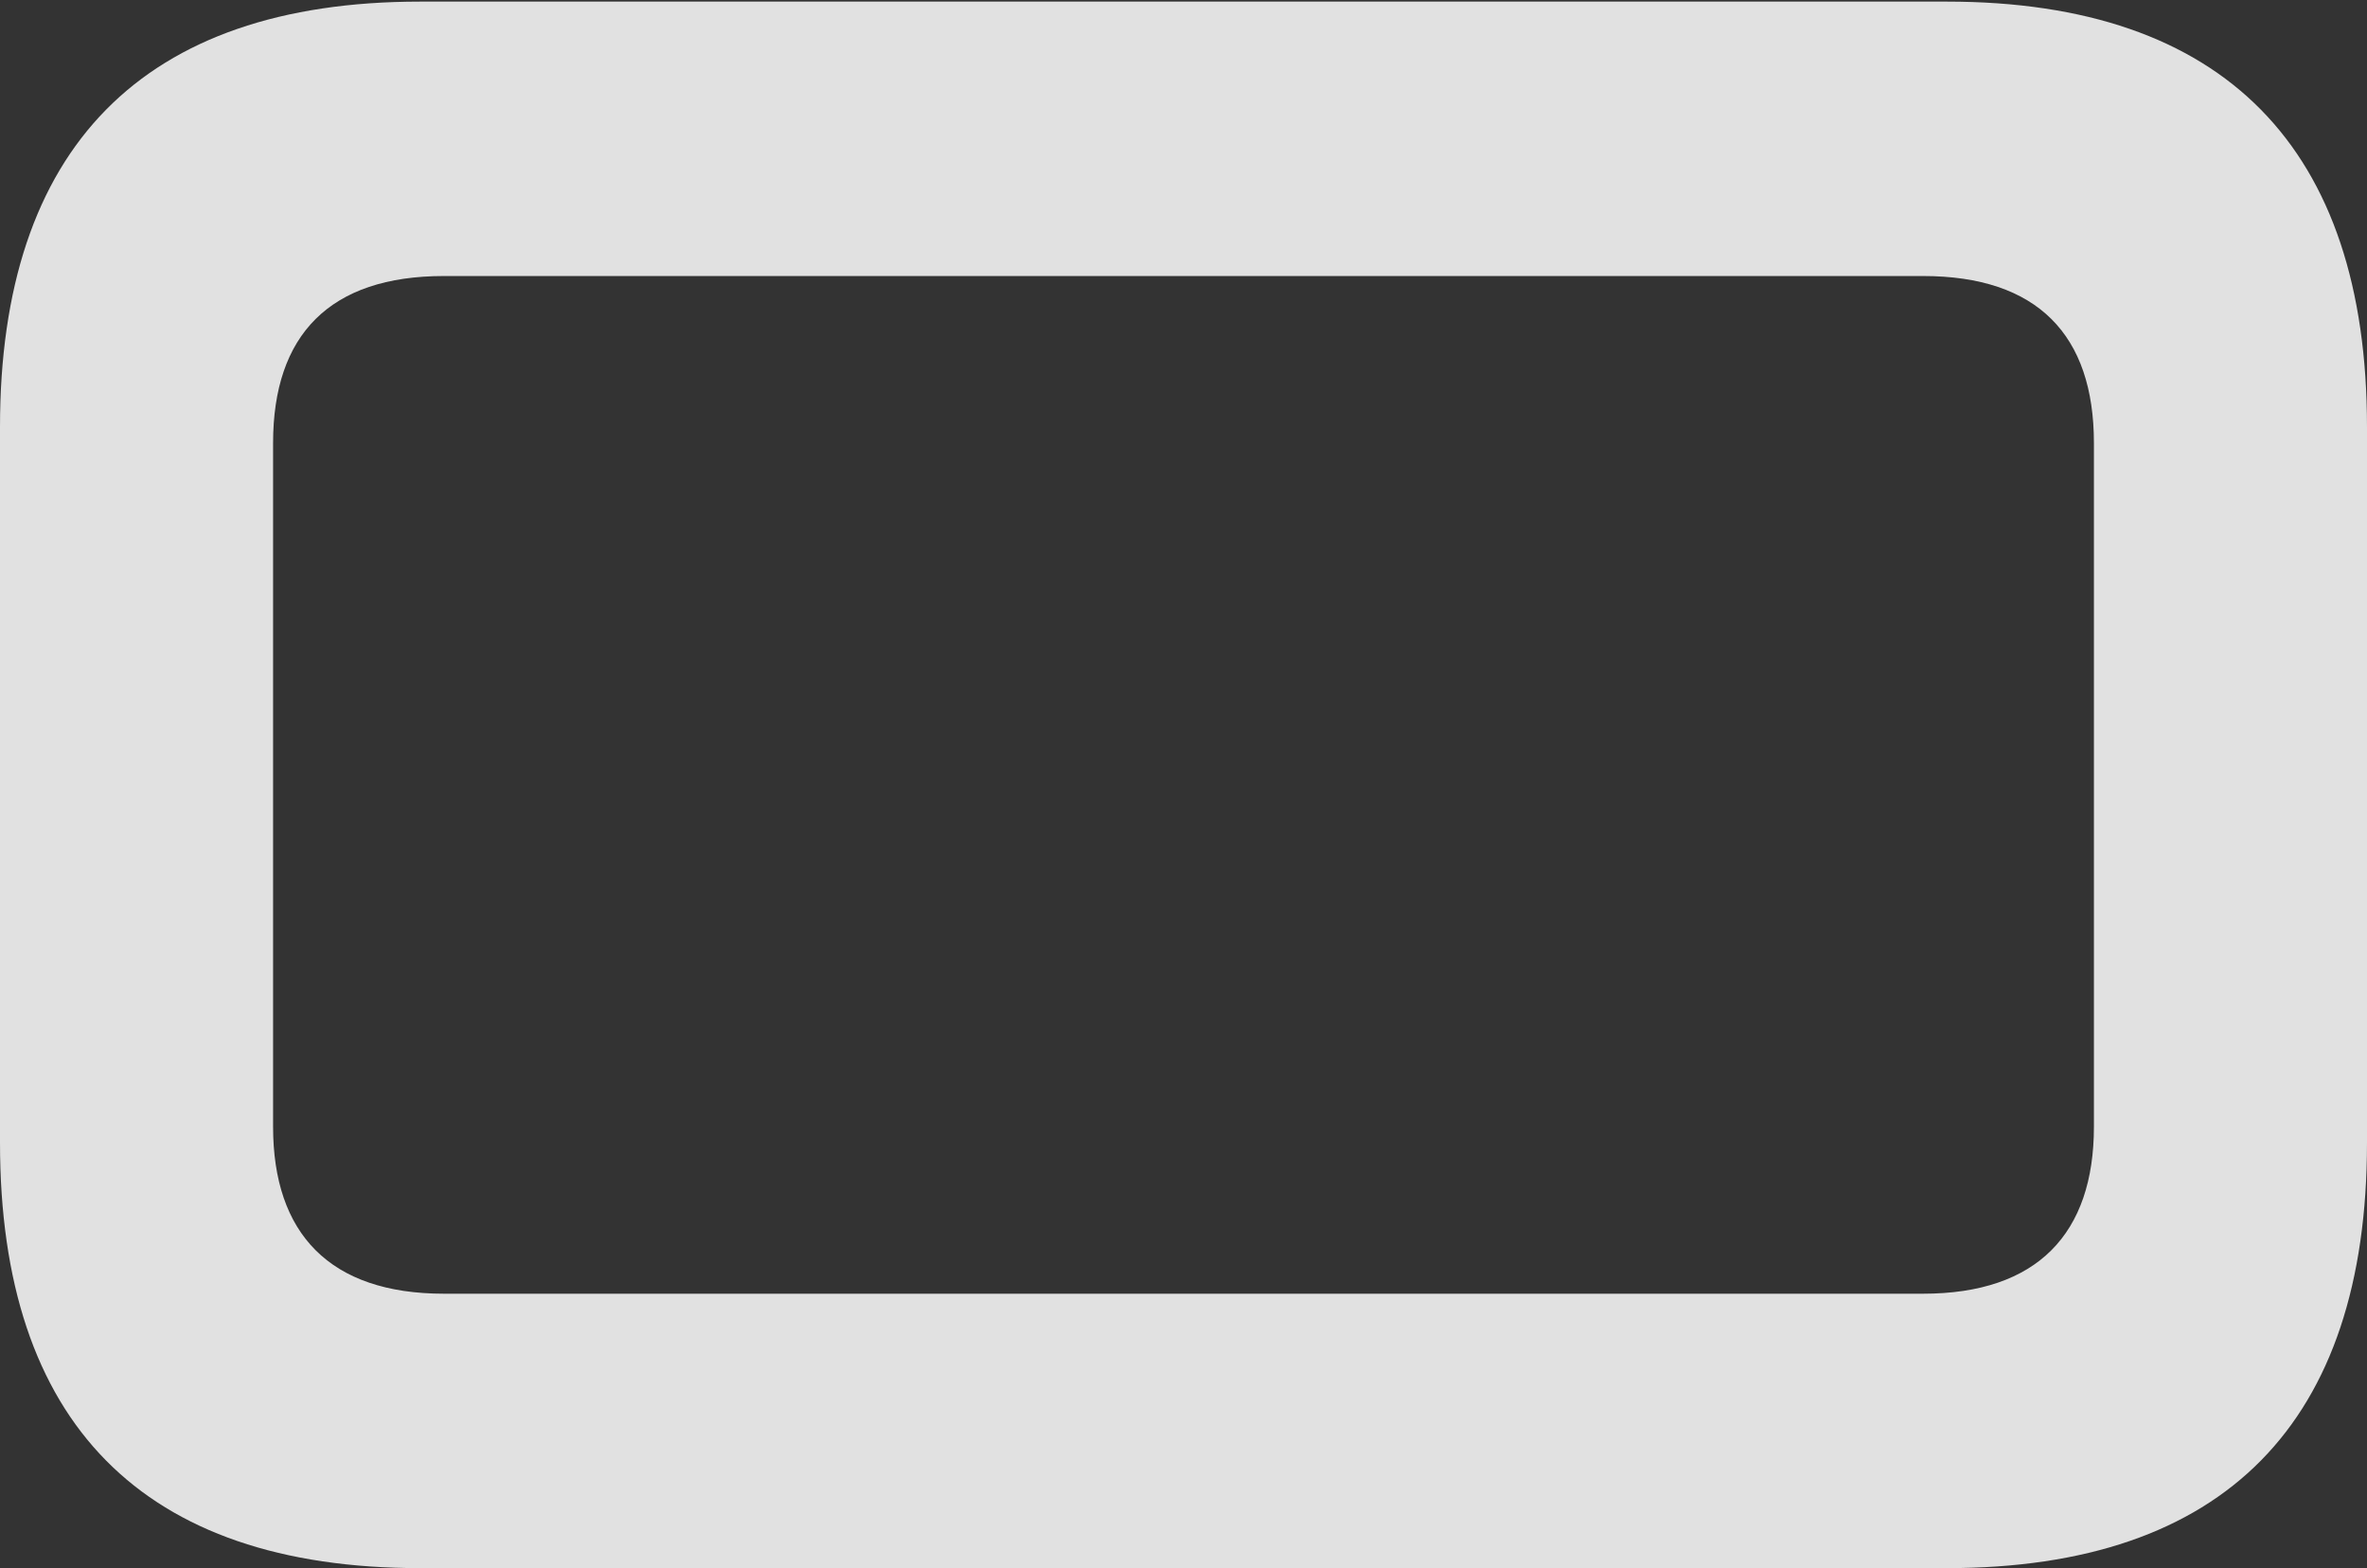 <?xml version="1.0" encoding="UTF-8"?>
<!--Generator: Apple Native CoreSVG 341-->
<!DOCTYPE svg
PUBLIC "-//W3C//DTD SVG 1.1//EN"
       "http://www.w3.org/Graphics/SVG/1.1/DTD/svg11.dtd">
<svg version="1.1" xmlns="http://www.w3.org/2000/svg" xmlns:xlink="http://www.w3.org/1999/xlink" viewBox="0 0 368.975 244.43">
 <rect x="0" y="0" width="368.975" height="244.43" fill="#333333" stroke="none"/>
 <g>
  <rect height="244.43" opacity="0" width="368.975" x="0" y="0"/>
  <path d="M0 66.565L0 178.115C0 221.785 22.235 244.43 65.495 244.43L303.48 244.43C346.74 244.43 368.975 221.785 368.975 178.115L368.975 66.565C368.975 23.1 346.74 0.25 303.48 0.25L65.495 0.25C22.235 0.25 0 23.1 0 66.565ZM42.57 69.045C42.57 52.215 51.375 43.025 69.205 43.025L299.77 43.025C317.6 43.025 326.405 52.215 326.405 69.045L326.405 175.635C326.405 192.26 317.6 201.655 299.77 201.655L69.205 201.655C51.375 201.655 42.57 192.26 42.57 175.635Z" fill="white" fill-opacity="0.85"/>
 </g>
</svg>
